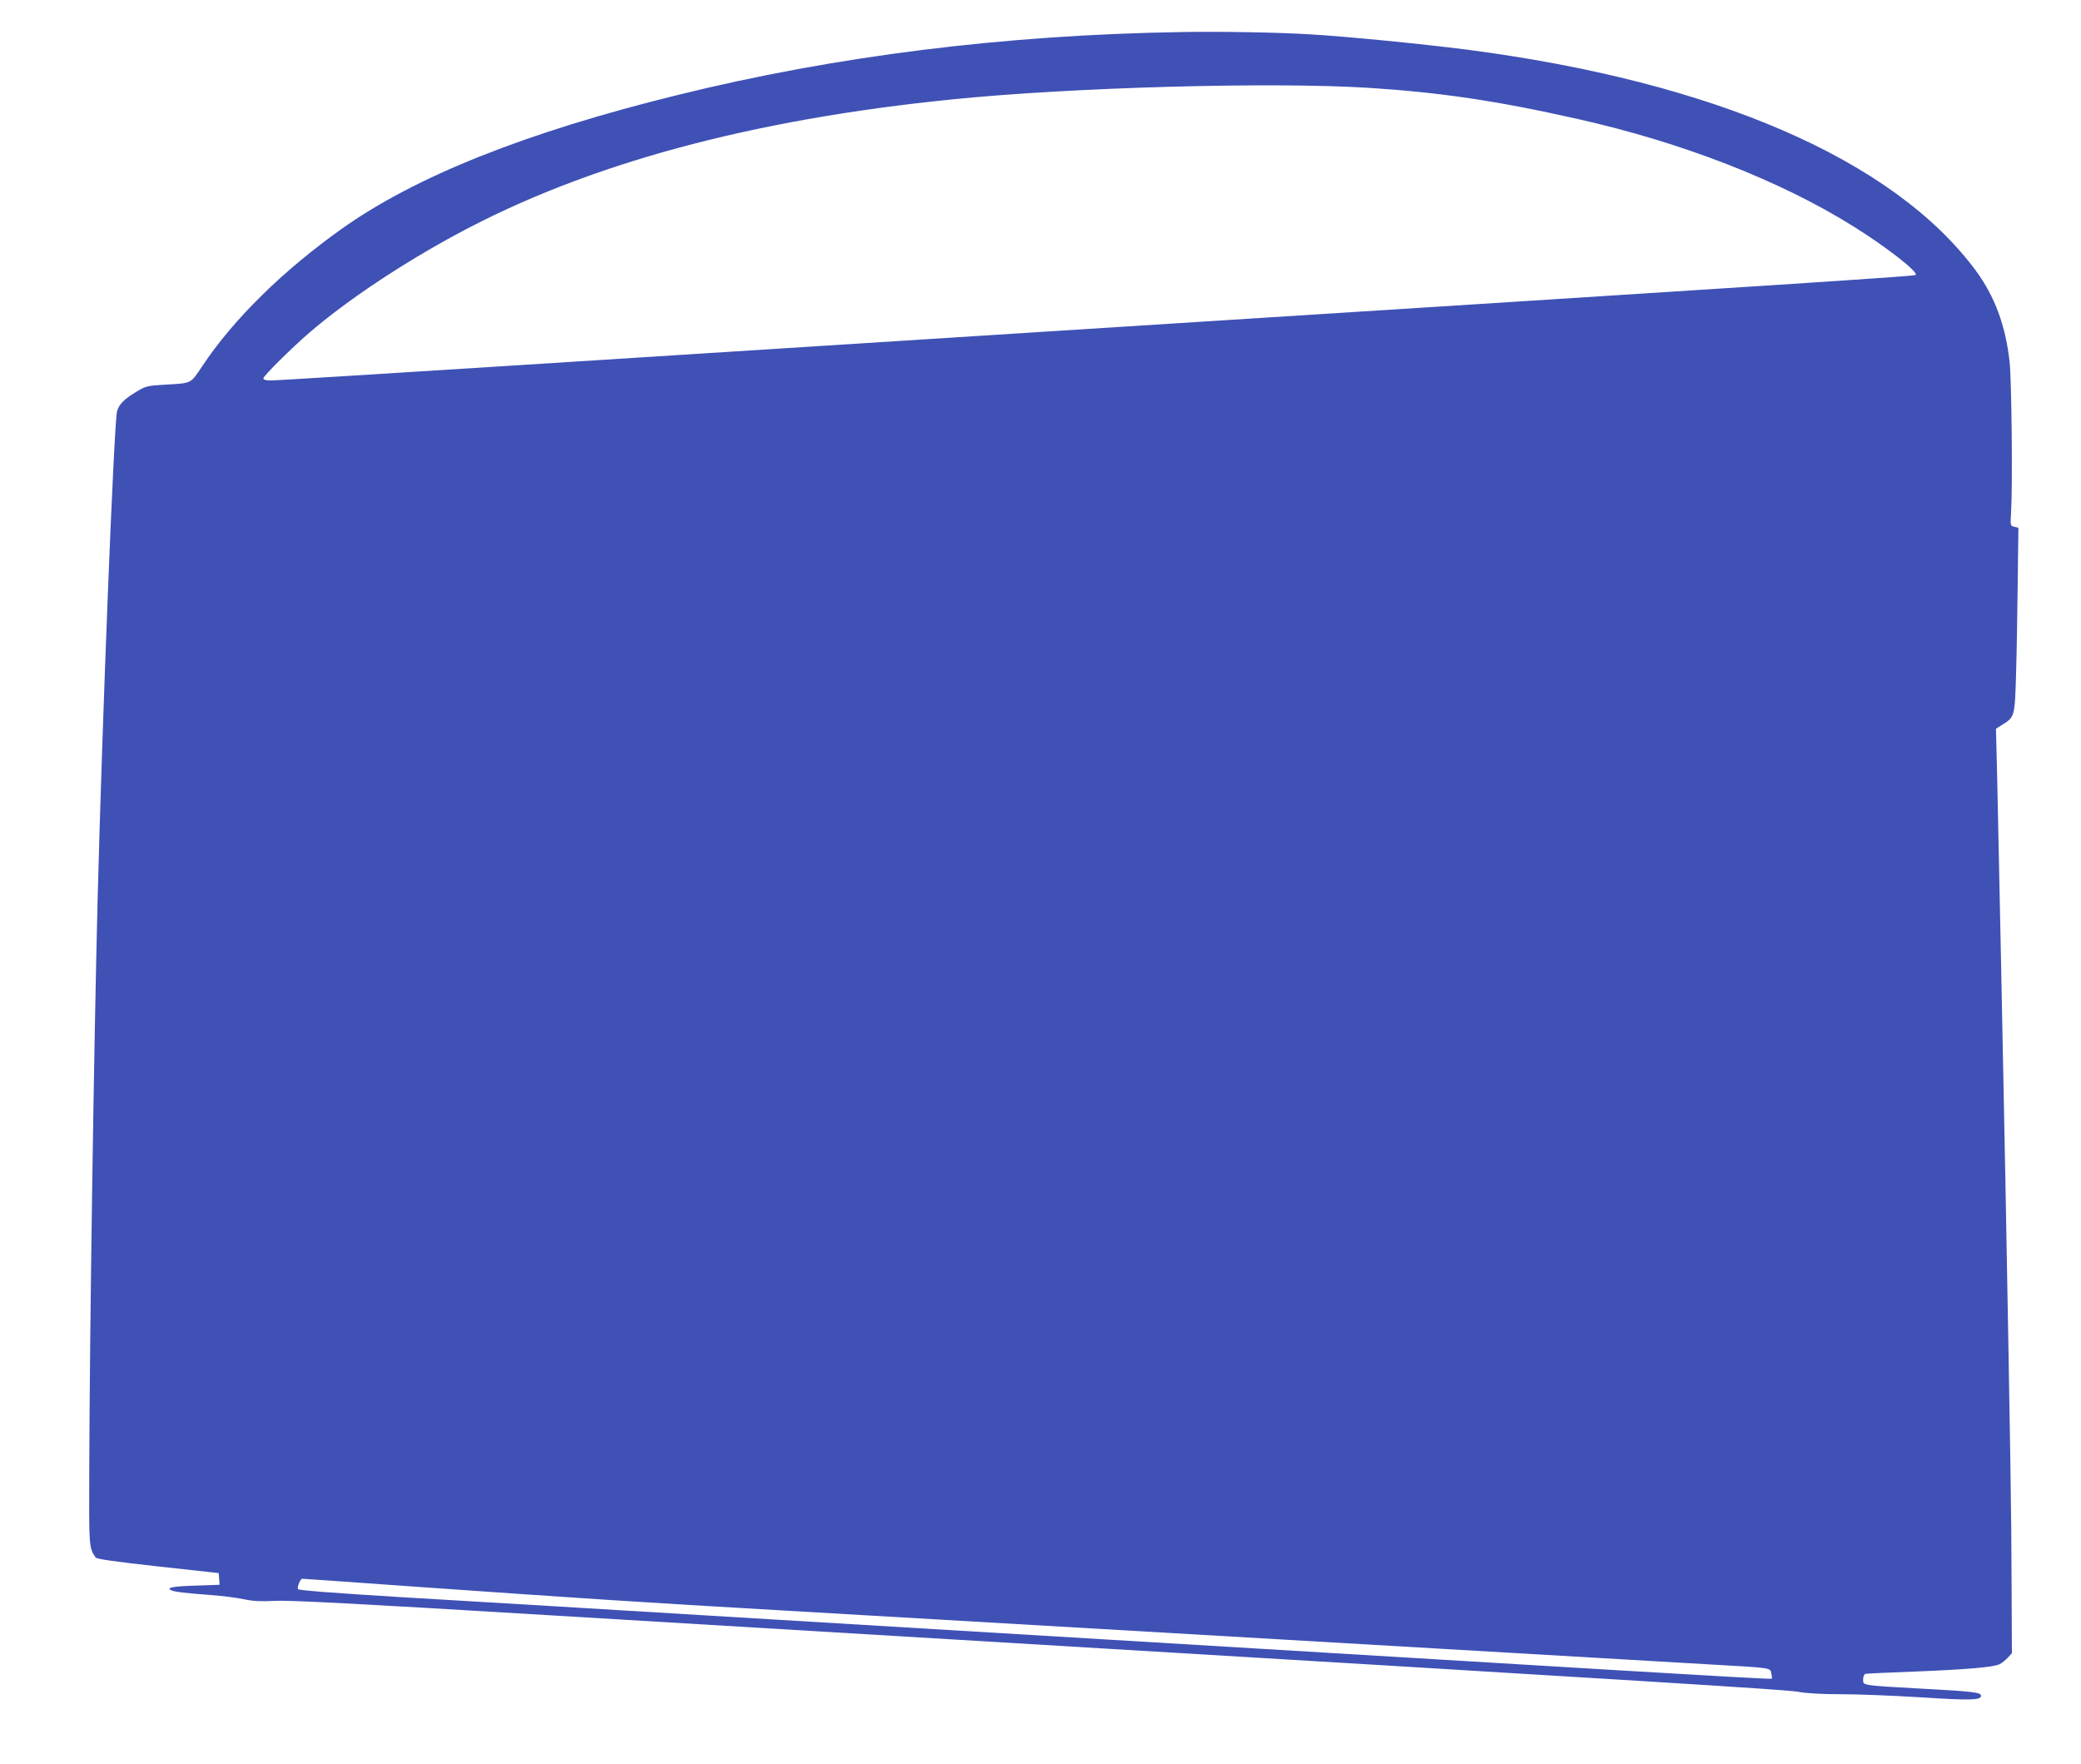 <?xml version="1.0" standalone="no"?>
<!DOCTYPE svg PUBLIC "-//W3C//DTD SVG 20010904//EN"
 "http://www.w3.org/TR/2001/REC-SVG-20010904/DTD/svg10.dtd">
<svg version="1.0" xmlns="http://www.w3.org/2000/svg"
 width="1280pt" height="1085pt" viewBox="0 0 1280 1085"
 preserveAspectRatio="xMidYMid meet">
<g transform="translate(0,1085) scale(0.1,-0.1)"
fill="#3f51b5" stroke="none">
<path d="M7275 10653 c-1095 -17 -2136 -147 -3110 -388 -933 -230 -1610 -500
-2064 -823 -360 -256 -664 -554 -857 -844 -74 -110 -61 -104 -231 -114 -105
-6 -117 -9 -170 -41 -78 -46 -112 -80 -123 -123 -19 -71 -92 -1916 -120 -3020
-23 -919 -48 -2600 -51 -3490 -2 -473 -2 -480 39 -539 7 -10 114 -25 383 -55
l374 -41 3 -36 3 -36 -143 -5 c-141 -4 -186 -12 -157 -28 18 -10 84 -18 244
-30 72 -5 164 -17 205 -26 57 -12 102 -14 190 -10 88 5 493 -16 1700 -89 872
-52 1997 -120 2500 -150 4344 -260 5094 -307 5169 -320 53 -10 147 -15 260
-15 97 0 318 -8 492 -19 311 -20 374 -18 374 9 0 21 -44 27 -365 44 -374 21
-360 19 -360 57 0 16 6 31 13 34 6 2 140 8 297 14 329 13 494 27 530 46 14 7
36 25 50 40 l25 27 -2 431 c-1 419 -7 794 -38 2477 -16 830 -40 2002 -51 2496
l-7 282 41 26 c75 47 75 49 83 325 4 135 8 390 10 566 l4 319 -25 6 c-25 6
-25 7 -20 91 10 163 3 813 -9 922 -25 227 -92 405 -209 564 -506 682 -1611
1161 -3132 1358 -272 35 -751 82 -965 94 -200 12 -550 18 -780 14z m1140 -343
c442 -28 794 -80 1290 -192 639 -143 1245 -379 1693 -659 202 -126 403 -282
385 -300 -8 -8 -651 -50 -5358 -349 -952 -61 -2400 -153 -3218 -205 -818 -52
-1510 -95 -1537 -95 -34 0 -50 4 -50 13 0 15 173 186 283 281 230 198 568 423
907 606 796 430 1804 704 3050 829 732 74 1957 108 2555 71z m-5843 -9220
c1027 -72 1375 -95 2243 -145 429 -25 1822 -106 3095 -180 1273 -74 2432 -142
2575 -150 420 -24 403 -21 410 -57 4 -16 5 -31 3 -33 -2 -3 -411 20 -909 50
-497 30 -1507 91 -2244 135 -737 44 -2085 125 -2995 180 -910 55 -1938 117
-2284 137 -412 25 -630 42 -633 49 -6 15 14 64 27 64 5 0 326 -22 712 -50z"/>
</g>
</svg>
